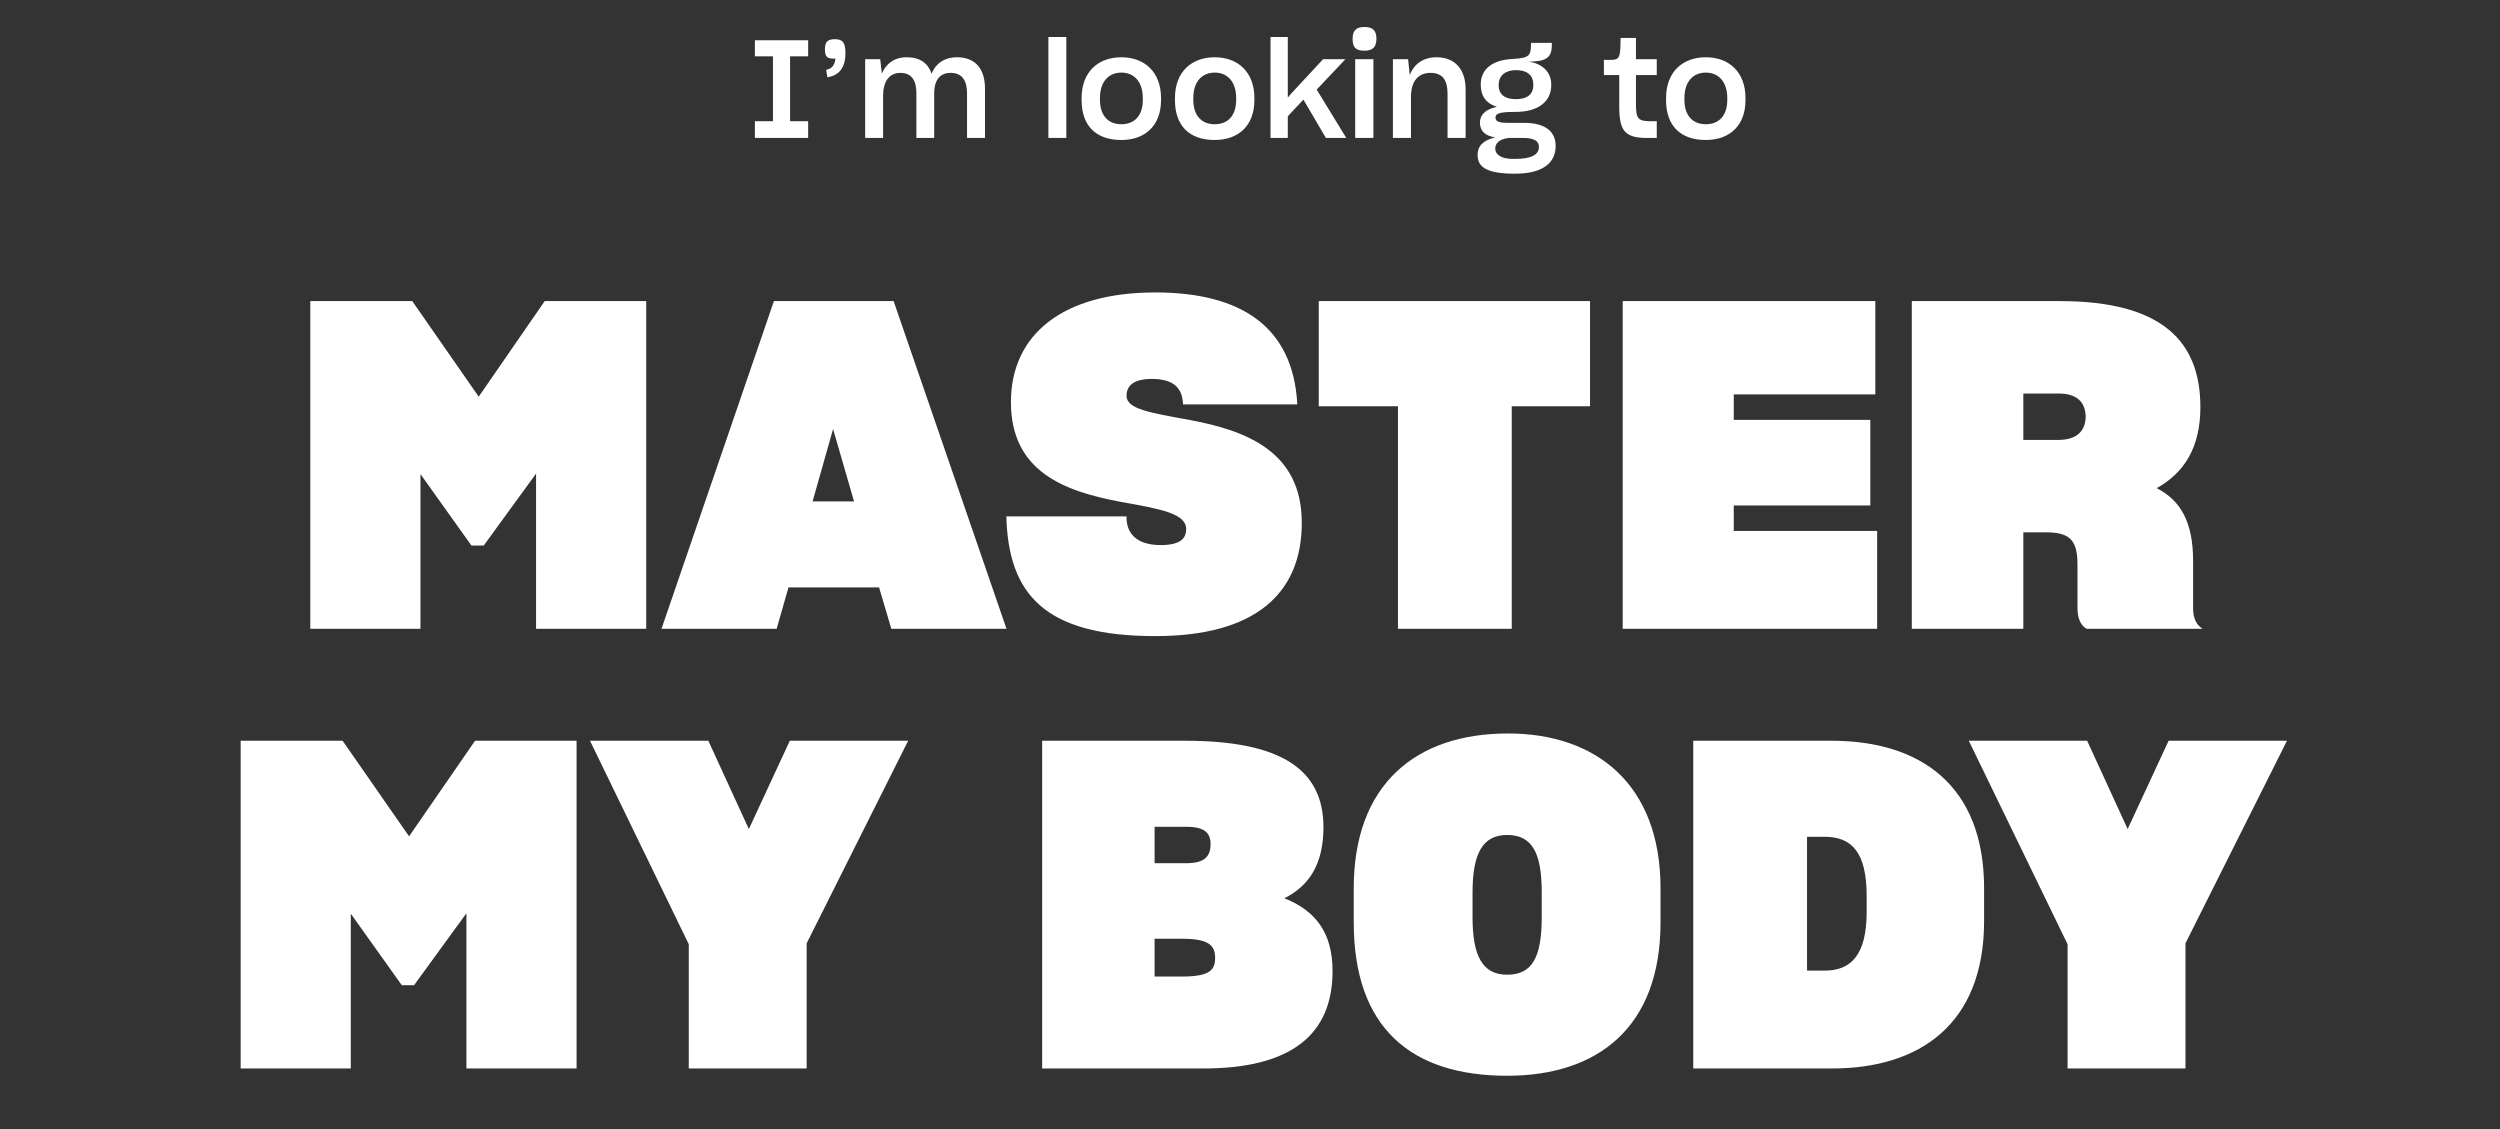 <svg width="290" height="131" viewBox="0 0 290 131" fill="none" xmlns="http://www.w3.org/2000/svg">
<rect x="0" y="0" width="290" height="131" fill="#333333" stroke="none"/>
<path d="M87.566 14.062H89.663V6.532H87.566V4.673H93.746V6.532H91.649V14.062H93.746V16H87.566V14.062ZM95.833 8.089C96.468 8.009 96.834 7.564 96.913 6.786C96.85 6.802 96.786 6.802 96.707 6.802C95.976 6.802 95.69 6.611 95.69 5.706C95.69 4.832 96.023 4.546 96.85 4.546C97.739 4.546 98.073 4.927 98.073 6.166C98.073 7.771 97.39 8.756 95.976 8.962L95.833 8.089ZM100.358 16V6.865H102.106L102.296 8.533C102.773 7.389 103.742 6.643 105.188 6.643C106.744 6.643 107.666 7.358 108.063 8.549C108.524 7.389 109.54 6.643 111.018 6.643C113.163 6.643 114.259 8.009 114.259 10.281V16H112.178V10.853C112.178 9.423 111.669 8.454 110.271 8.454C108.921 8.454 108.365 9.439 108.365 10.821V16H106.3V10.773C106.3 9.487 105.855 8.454 104.441 8.454C103.091 8.454 102.439 9.534 102.439 11.107V16H100.358ZM121.613 4.292H123.694V16H121.613V4.292ZM130.073 16.238C127.134 16.238 125.466 14.586 125.466 11.615V11.377C125.466 8.311 127.42 6.643 130.073 6.643C132.774 6.643 134.68 8.359 134.68 11.377V11.615C134.68 14.586 132.821 16.238 130.073 16.238ZM130.073 14.411C131.63 14.411 132.567 13.395 132.567 11.584V11.377C132.567 9.518 131.582 8.422 130.089 8.422C128.611 8.422 127.595 9.455 127.595 11.377V11.584C127.595 13.379 128.532 14.411 130.073 14.411ZM140.902 16.238C137.963 16.238 136.295 14.586 136.295 11.615V11.377C136.295 8.311 138.249 6.643 140.902 6.643C143.603 6.643 145.509 8.359 145.509 11.377V11.615C145.509 14.586 143.65 16.238 140.902 16.238ZM140.902 14.411C142.459 14.411 143.396 13.395 143.396 11.584V11.377C143.396 9.518 142.411 8.422 140.918 8.422C139.44 8.422 138.424 9.455 138.424 11.377V11.584C138.424 13.379 139.361 14.411 140.902 14.411ZM147.382 4.292H149.384V11.329L149.734 10.9L153.483 6.865H156.072L152.736 10.392L156.168 16H153.8L151.195 11.552L149.384 13.49V16H147.382V4.292ZM158.283 5.88C157.282 5.88 156.901 5.531 156.901 4.498C156.901 3.481 157.378 3.132 158.283 3.132C159.189 3.132 159.665 3.481 159.665 4.498C159.665 5.483 159.204 5.88 158.283 5.88ZM157.203 16V6.865H159.316V16H157.203ZM161.577 16V6.865H163.34L163.531 8.692C164.024 7.453 165.056 6.643 166.629 6.643C168.837 6.643 170.013 8.104 170.013 10.376V16H167.916V10.884C167.916 9.407 167.423 8.454 165.946 8.454C164.405 8.454 163.674 9.55 163.674 11.234V16H161.577ZM171.669 14.221C171.669 13.283 172.368 12.664 173.639 12.394C172.4 11.997 171.765 11.155 171.765 9.804C171.765 7.993 173.147 6.992 175.307 6.849C175.466 6.833 175.609 6.833 175.768 6.818C177.357 6.706 177.595 6.436 177.595 5.118V4.975H180.01V5.277C180.01 6.738 179.279 7.135 177.325 7.151C179.009 7.389 179.946 8.438 179.946 9.804V9.868C179.946 11.806 178.389 12.982 175.816 12.982H175.673C173.782 12.982 173.48 13.22 173.48 13.649C173.48 14.078 173.862 14.252 174.942 14.252H176.785C179.327 14.252 180.455 15.301 180.455 16.937C180.455 18.923 178.914 20.146 175.768 20.146H175.657C172.225 20.146 171.399 19.241 171.399 17.97C171.399 16.985 172.003 16.27 173.449 15.937C172.225 15.762 171.669 15.142 171.669 14.221ZM175.816 11.504C177.166 11.504 177.865 10.932 177.865 9.884V9.836C177.865 8.565 176.96 8.136 175.847 8.136C174.72 8.136 173.846 8.692 173.846 9.852V9.9C173.846 10.964 174.577 11.504 175.816 11.504ZM175.45 18.431H175.784C177.674 18.431 178.516 17.922 178.516 17.049C178.516 16.413 178.04 16 176.705 16H175.069C173.941 16.111 173.449 16.604 173.449 17.239V17.271C173.449 17.843 174.036 18.431 175.45 18.431ZM187.832 12.346V8.708H186.052V6.945H186.863C187.72 6.945 187.895 6.722 187.959 5.61C187.975 5.213 187.991 4.673 187.991 4.403H189.77V6.865H192.185V8.708H189.77V11.997C189.77 13.808 190.008 14.062 191.533 14.062H192.185V16H191.009C188.435 16 187.832 15.11 187.832 12.346ZM197.87 16.238C194.931 16.238 193.263 14.586 193.263 11.615V11.377C193.263 8.311 195.217 6.643 197.87 6.643C200.571 6.643 202.477 8.359 202.477 11.377V11.615C202.477 14.586 200.618 16.238 197.87 16.238ZM197.87 14.411C199.427 14.411 200.364 13.395 200.364 11.584V11.377C200.364 9.518 199.379 8.422 197.886 8.422C196.408 8.422 195.392 9.455 195.392 11.377V11.584C195.392 13.379 196.329 14.411 197.87 14.411Z" fill="white"/>
<path d="M35.995 72.943V34.927H47.822L55.531 46.015L63.187 34.927H74.961V72.943H62.184V54.939L56.112 63.281H54.686L48.773 54.991V72.943H35.995ZM76.732 72.943L89.774 34.927H103.66L116.755 72.943H103.396L101.971 68.139H91.464L90.091 72.943H76.732ZM94.262 58.159H99.067L96.638 49.764L94.262 58.159ZM134.006 73.788C121.123 73.788 117.004 68.878 116.74 60.007V59.902H130.679V60.219C130.785 62.119 132.105 63.228 134.639 63.228C136.804 63.228 137.596 62.542 137.596 61.38C137.596 59.585 134.745 59.057 129.993 58.212C123.499 56.998 117.268 54.727 117.268 46.649C117.268 38.835 123.235 33.924 134.006 33.924C144.091 33.924 149.951 37.99 150.479 46.755V46.913H137.227V46.807C137.121 44.801 135.907 43.956 133.583 43.956C131.419 43.956 130.679 44.801 130.679 45.91C130.679 47.441 133.319 47.863 137.966 48.708C144.46 49.923 151.007 52.299 151.007 60.641C151.007 68.931 145.516 73.788 134.006 73.788ZM162.164 72.943V47.124H152.976V34.927H184.445V47.124H175.364V72.943H162.164ZM188.234 72.943V34.927H217.538V45.751H201.117V48.708H216.957V58.635H201.117V61.591H217.749V72.943H188.234ZM221.769 72.943V34.927H238.929C250.915 34.927 255.244 39.679 255.244 47.23C255.244 51.876 253.396 54.833 250.176 56.628C252.974 58.054 254.4 60.588 254.4 65.076V70.567C254.4 71.782 254.822 72.521 255.508 72.943H242.044C241.305 72.521 240.988 71.623 240.988 70.515V65.446C240.988 62.542 239.985 61.75 237.292 61.75H234.705V72.943H221.769ZM238.771 45.646H234.705V51.031H238.771C241.041 51.031 241.939 49.87 241.939 48.286C241.886 46.649 240.936 45.646 238.771 45.646ZM27.916 123.943V85.927H39.743L47.452 97.015L55.108 85.927H66.882V123.943H54.105V105.939L48.032 114.281H46.607L40.693 105.991V123.943H27.916ZM79.897 123.943V109.529L68.439 85.927H82.167L86.867 96.171L91.619 85.927H105.347L93.572 109.423V123.943H79.897ZM120.89 123.943V85.927H137.469C148.768 85.927 153.52 89.359 153.52 95.959C153.52 100.183 151.884 102.771 148.98 104.196C152.57 105.622 154.576 108.156 154.576 112.644C154.576 119.983 149.824 123.943 139.581 123.943H120.89ZM137.628 95.907H133.932V100.131H137.628C139.792 100.131 140.426 99.286 140.426 97.913C140.426 96.593 139.687 95.907 137.628 95.907ZM137.152 108.895H133.932V113.278H137.152C140.373 113.278 140.954 112.486 140.954 111.113C140.954 109.74 140.32 108.895 137.152 108.895ZM174.827 124.788C163.634 124.788 157.034 119.191 157.034 106.995V103.035C157.034 90.996 164.215 85.083 174.933 85.083C185.176 85.083 192.621 90.996 192.621 103.035V106.995C192.621 119.191 185.335 124.788 174.827 124.788ZM174.827 113.067C177.731 113.067 178.84 111.06 178.84 106.414V103.51C178.84 98.916 177.731 96.857 174.827 96.857C171.976 96.857 170.815 99.022 170.815 103.51V106.414C170.815 110.902 171.976 113.067 174.827 113.067ZM196.417 85.927H212.468C222.711 85.927 230.156 91.049 230.156 103.035V106.836C230.156 118.822 222.658 123.943 212.521 123.943H196.417V85.927ZM211.676 97.068H209.617V112.591H211.676C214.738 112.591 216.533 110.743 216.533 105.78V103.932C216.533 98.863 214.791 97.068 211.676 97.068ZM239.839 123.943V109.529L228.381 85.927H242.109L246.808 96.171L251.56 85.927H265.288L253.514 109.423V123.943H239.839Z" fill="white"/>
</svg>
